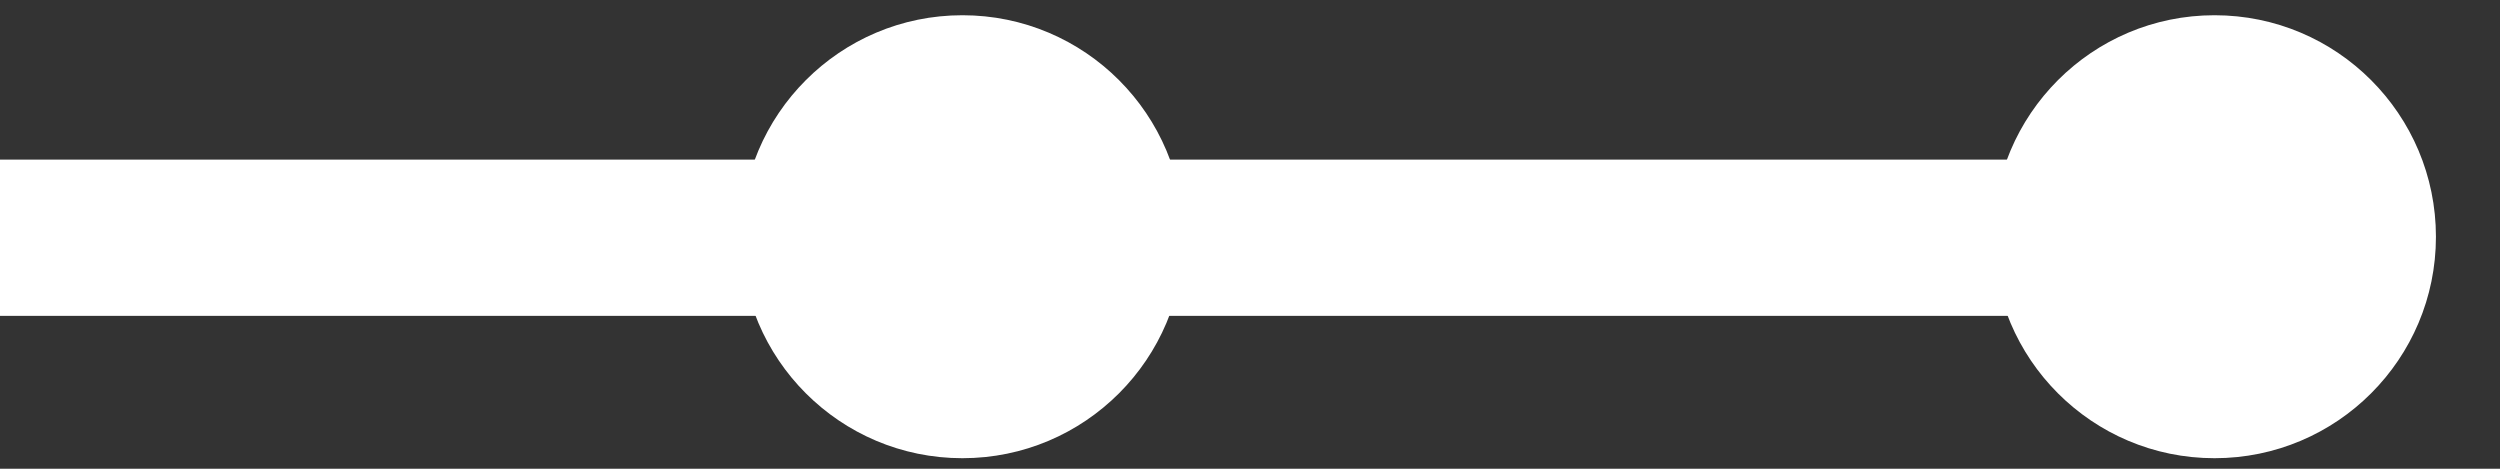 <?xml version="1.0" encoding="UTF-8"?>
<svg width="32px" height="6px" viewBox="0 0 32 6" version="1.1" xmlns="http://www.w3.org/2000/svg" xmlns:xlink="http://www.w3.org/1999/xlink">
    <rect x="0" y="0" width="32" height="6" fill="#333333" stroke="none"/>
    <!-- Generator: Sketch 53.2 (72643) - https://sketchapp.com -->
    <title>legend_04</title>
    <desc>Created with Sketch.</desc>
    <g id="Symbols" stroke="none" stroke-width="1" fill="none" fill-rule="evenodd">
        <g id="legend" transform="translate(-606, -15)">
            <g id="Group-3">
                <g id="legend_04" transform="translate(606, 15)">
                    <path d="M-5.68434189e-13,3.043 L28.346,3.043" id="Stroke-1" stroke="#FFFFFF" stroke-width="2"></path>
                    <g id="Group-6" transform="translate(9.316, 0)" fill="#FFFFFF">
                        <path d="M19.03,5.865 C17.464,5.865 16.196,4.595 16.196,3.031 C16.196,1.465 17.464,0.195 19.03,0.195 C20.596,0.195 21.864,1.465 21.864,3.031 C21.864,4.595 20.596,5.865 19.03,5.865" id="Fill-2"></path>
                        <path d="M3.003,5.865 C1.437,5.865 0.169,4.595 0.169,3.031 C0.169,1.465 1.437,0.195 3.003,0.195 C4.569,0.195 5.837,1.465 5.837,3.031 C5.837,4.595 4.569,5.865 3.003,5.865" id="Fill-4"></path>
                    </g>
                </g>
            </g>
        </g>
    </g>
</svg>